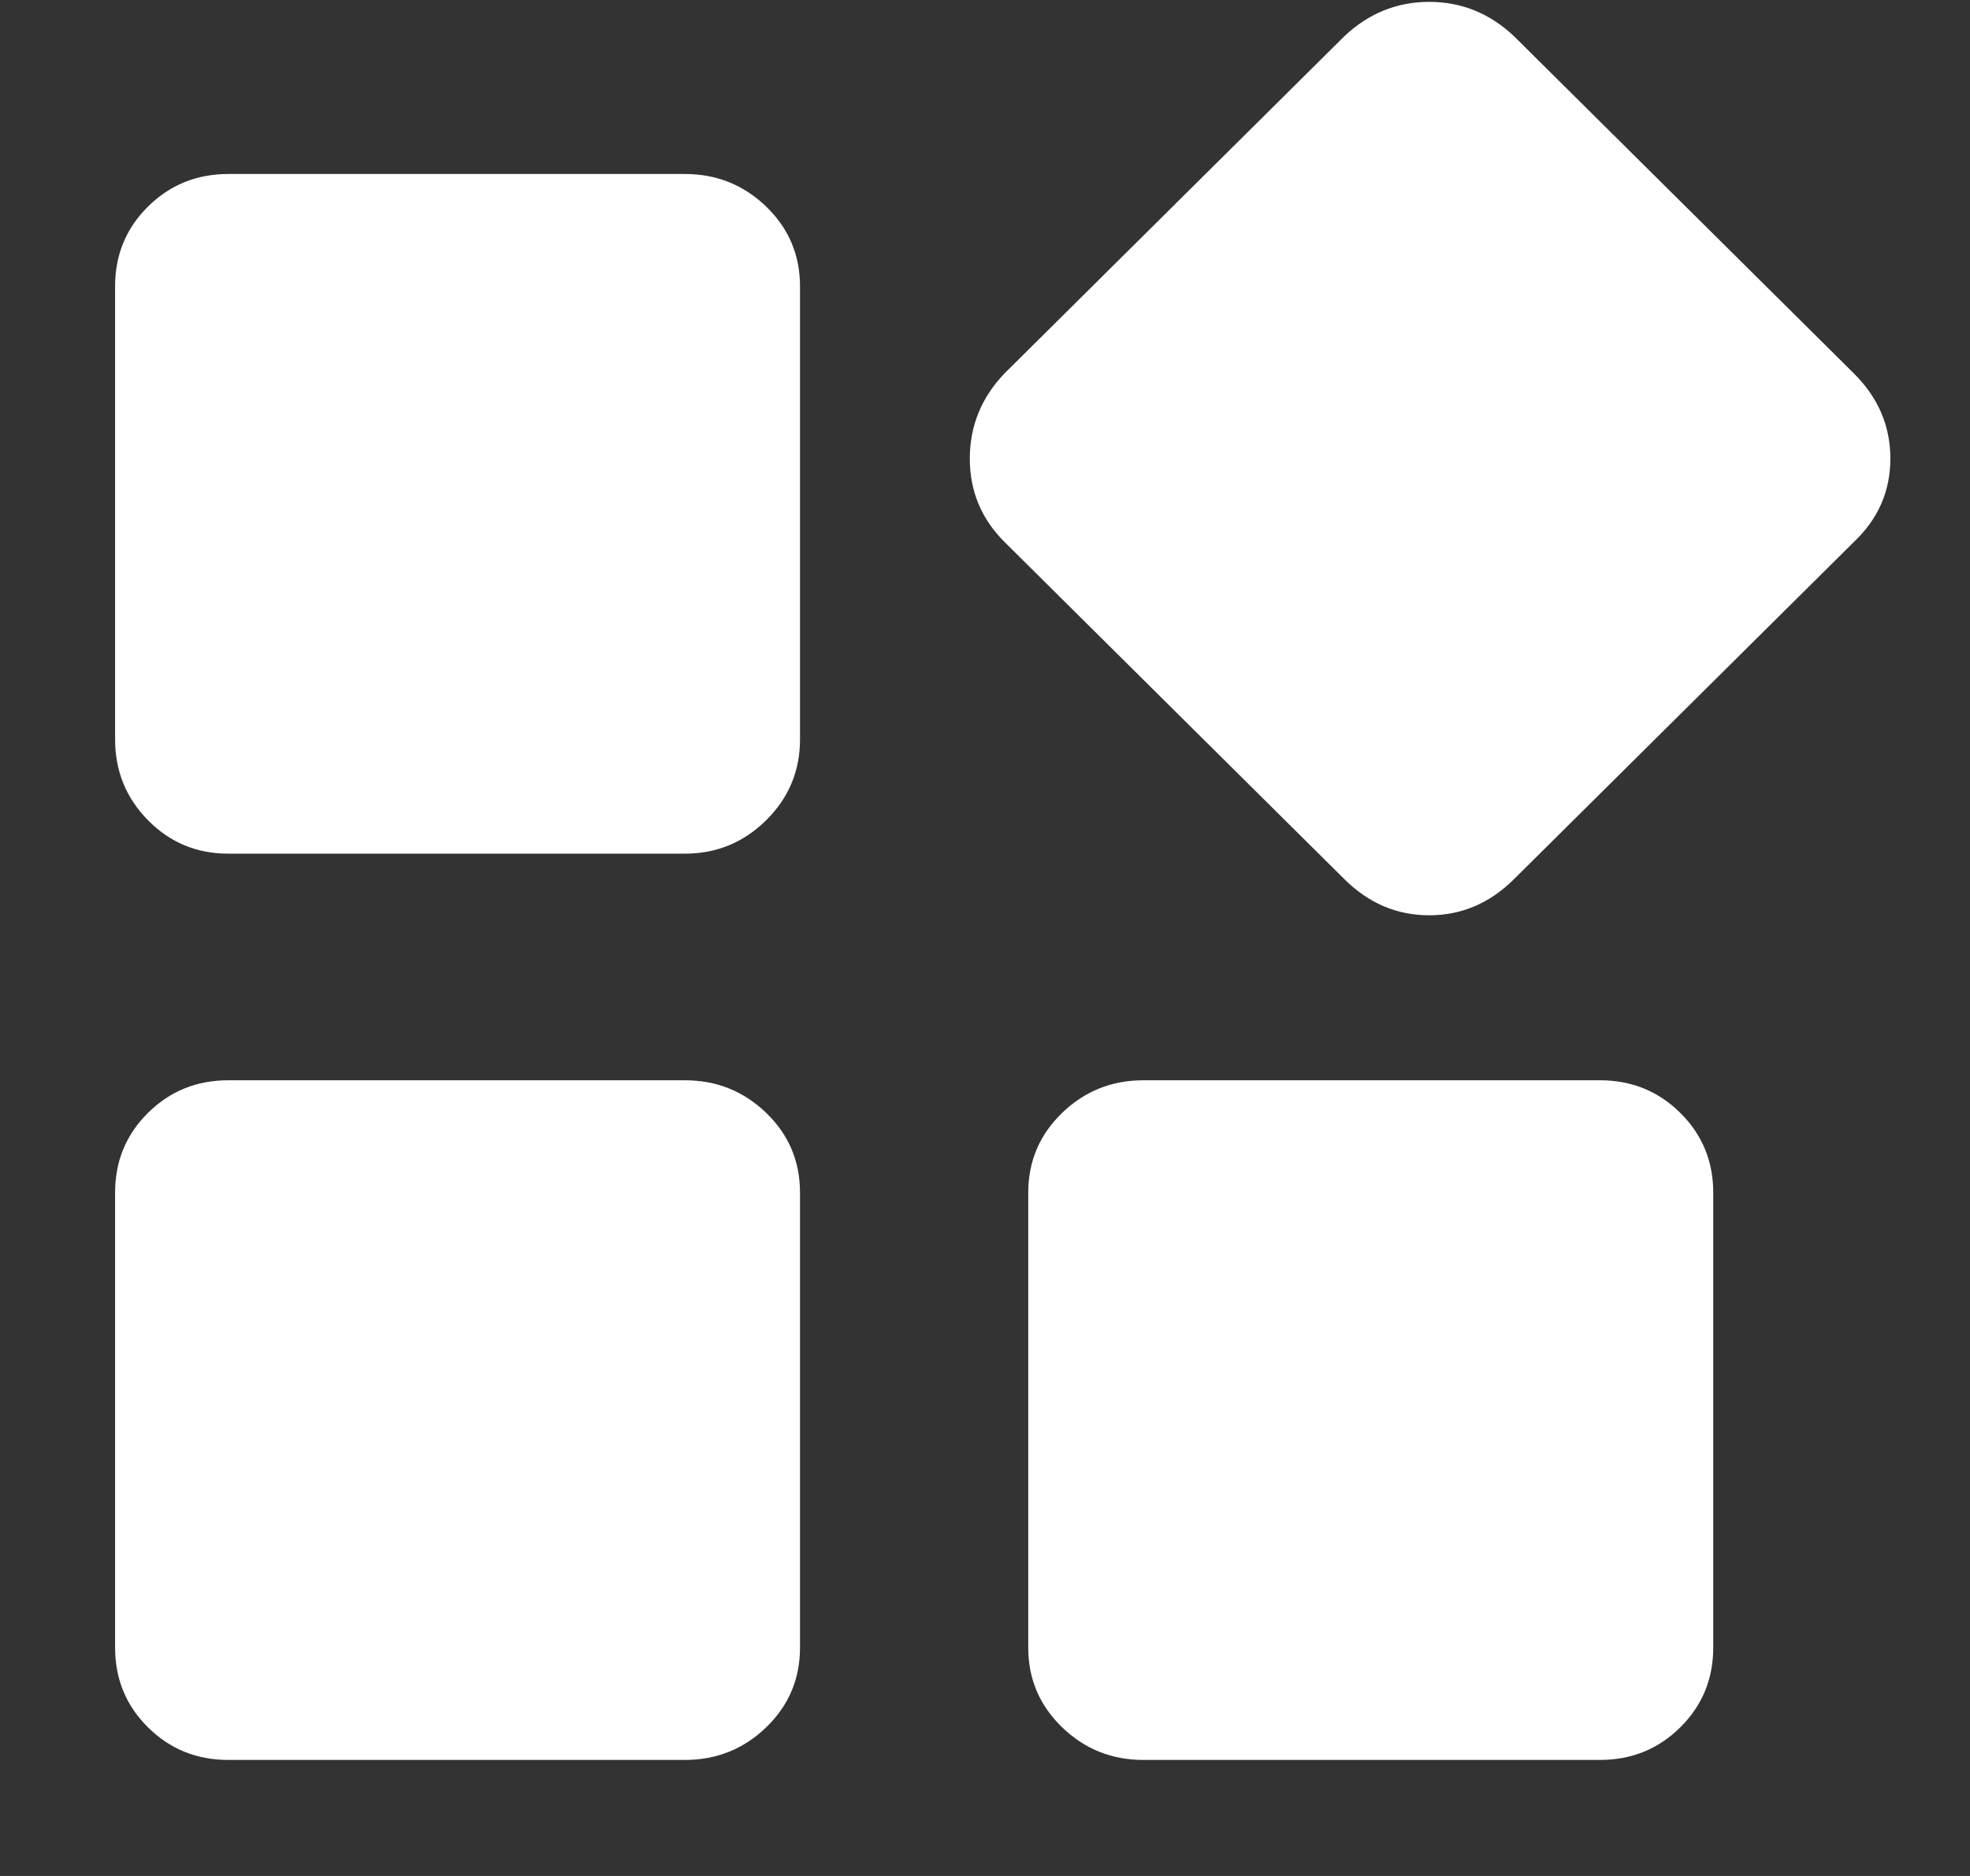 <svg width="21" height="20" viewBox="0 0 21 20" fill="none" xmlns="http://www.w3.org/2000/svg">
<rect x="0" y="0" width="21" height="20" fill="#333333" stroke="none"/>
<g id="&#229;&#136;&#134;&#231;&#177;&#187;icon" clip-path="url(#clip0_2_6425)">
<path id="Vector" d="M7.301 1.855C7.639 1.855 7.927 1.971 8.168 2.203C8.408 2.435 8.528 2.718 8.528 3.053V7.884C8.528 8.219 8.408 8.506 8.168 8.744C7.927 8.982 7.639 9.101 7.301 9.101H2.434C2.096 9.101 1.811 8.982 1.577 8.744C1.343 8.506 1.227 8.219 1.227 7.884V3.053C1.227 2.718 1.343 2.435 1.577 2.203C1.811 1.971 2.096 1.855 2.434 1.855H7.301ZM7.301 11.517C7.639 11.517 7.927 11.633 8.168 11.865C8.408 12.097 8.528 12.38 8.528 12.715V17.565C8.528 17.9 8.408 18.183 8.168 18.415C7.927 18.647 7.639 18.763 7.301 18.763H2.434C2.096 18.763 1.811 18.647 1.577 18.415C1.343 18.183 1.227 17.9 1.227 17.565V12.715C1.227 12.38 1.343 12.097 1.577 11.865C1.811 11.633 2.096 11.517 2.434 11.517H7.301ZM17.055 11.517C17.393 11.517 17.678 11.633 17.912 11.865C18.146 12.097 18.263 12.38 18.263 12.715V17.565C18.263 17.9 18.146 18.183 17.912 18.415C17.678 18.647 17.393 18.763 17.055 18.763H12.188C11.851 18.763 11.562 18.647 11.322 18.415C11.082 18.183 10.961 17.9 10.961 17.565V12.715C10.961 12.38 11.082 12.097 11.322 11.865C11.562 11.633 11.851 11.517 12.188 11.517H17.055ZM19.762 3.981C20.021 4.238 20.151 4.541 20.151 4.889C20.151 5.237 20.021 5.533 19.762 5.778L16.14 9.372C15.881 9.63 15.579 9.758 15.235 9.758C14.891 9.758 14.589 9.63 14.33 9.372L10.708 5.778C10.462 5.533 10.338 5.237 10.338 4.889C10.338 4.541 10.462 4.238 10.708 3.981L14.33 0.387C14.589 0.142 14.891 0.02 15.235 0.02C15.579 0.02 15.881 0.142 16.14 0.387L19.762 3.981Z" fill="white"/>
</g>
<defs>
<clipPath id="clip0_2_6425">
<rect width="20.151" height="20" fill="white"/>
</clipPath>
</defs>
</svg>
